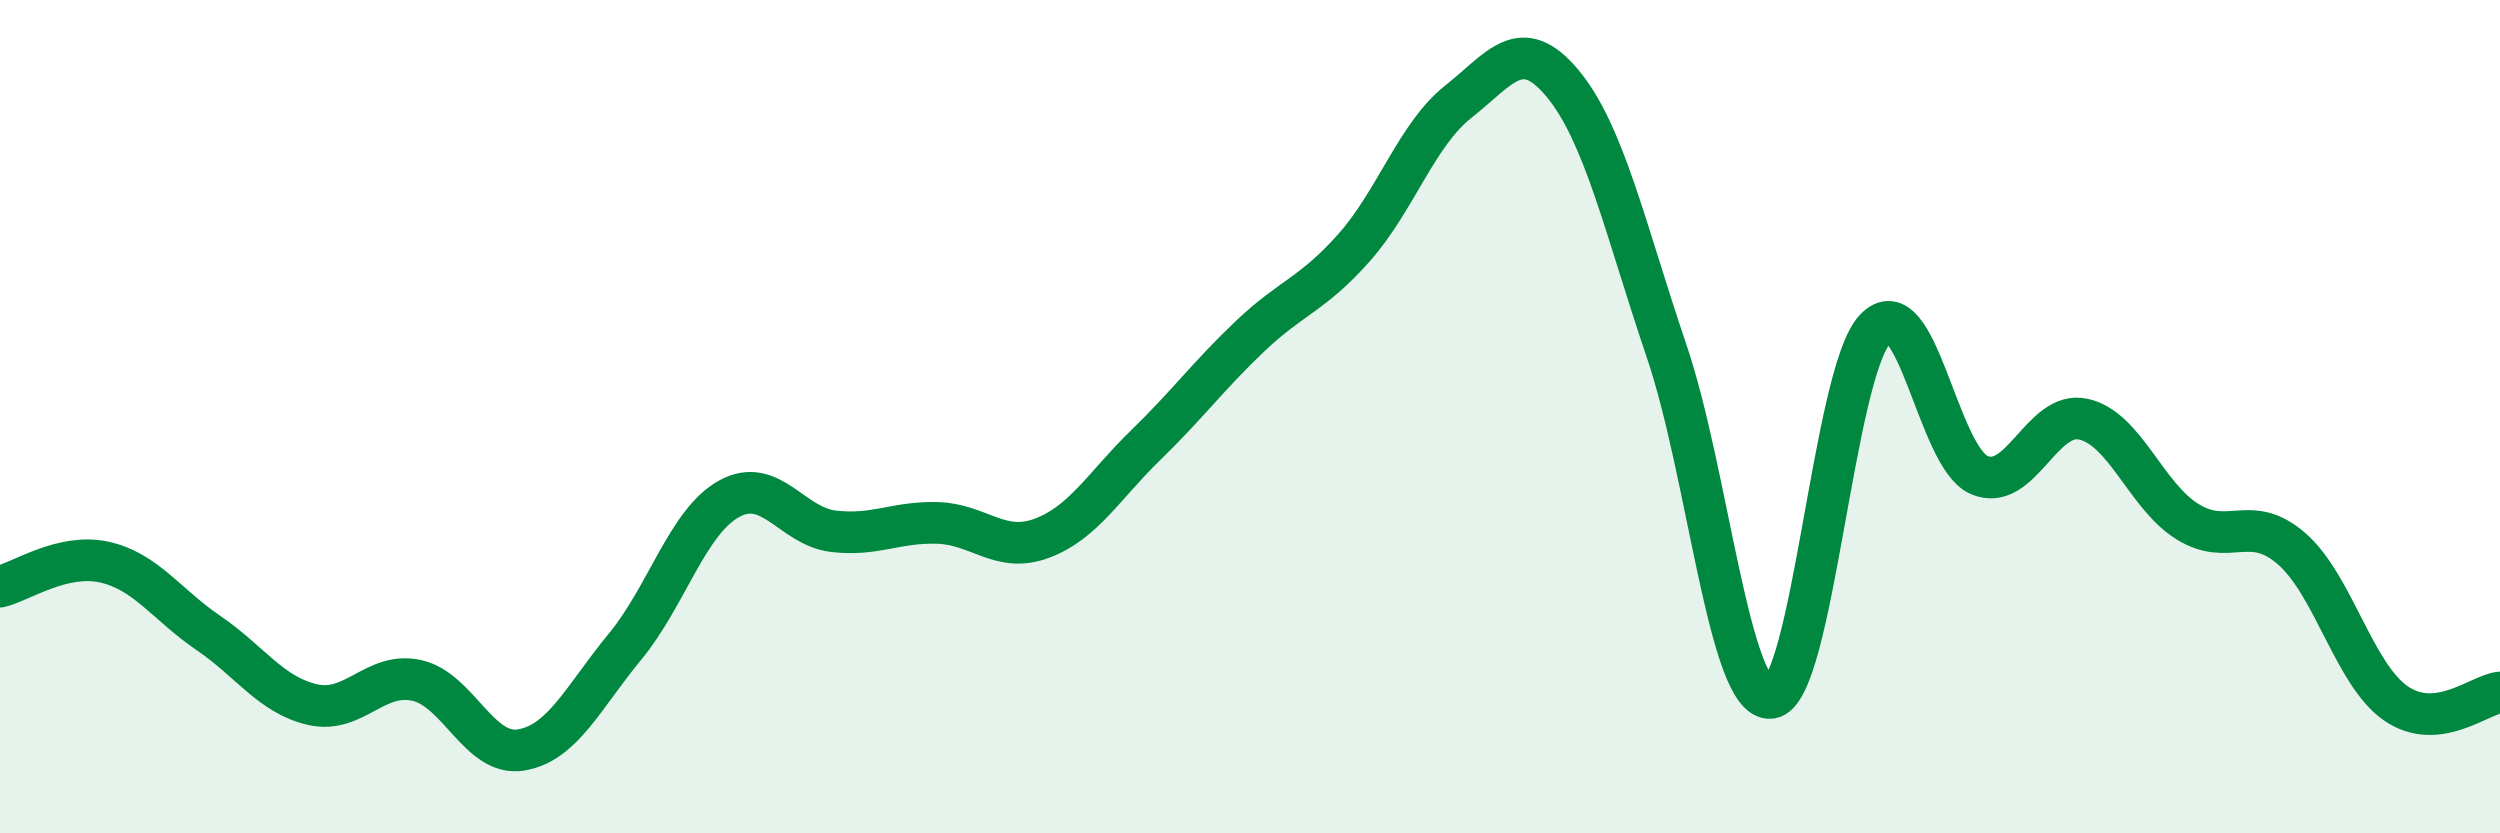 
    <svg width="60" height="20" viewBox="0 0 60 20" xmlns="http://www.w3.org/2000/svg">
      <path
        d="M 0,14.08 C 0.5,13.96 1.5,13.27 2.5,13.49 C 3.5,13.71 4,14.51 5,15.19 C 6,15.87 6.5,16.68 7.5,16.91 C 8.5,17.14 9,16.11 10,16.33 C 11,16.55 11.5,18.16 12.5,18 C 13.5,17.84 14,16.73 15,15.52 C 16,14.31 16.5,12.52 17.5,11.97 C 18.5,11.42 19,12.63 20,12.75 C 21,12.87 21.5,12.52 22.5,12.55 C 23.5,12.58 24,13.29 25,12.92 C 26,12.55 26.5,11.65 27.5,10.68 C 28.5,9.71 29,9.02 30,8.07 C 31,7.12 31.5,7.07 32.5,5.94 C 33.5,4.81 34,3.23 35,2.44 C 36,1.65 36.5,0.8 37.5,2 C 38.5,3.2 39,5.48 40,8.43 C 41,11.38 41.5,16.86 42.5,16.75 C 43.5,16.64 44,8.97 45,7.9 C 46,6.83 46.5,10.97 47.5,11.4 C 48.5,11.83 49,9.84 50,10.06 C 51,10.28 51.5,11.9 52.5,12.52 C 53.5,13.14 54,12.3 55,13.17 C 56,14.04 56.5,16.19 57.5,16.88 C 58.5,17.57 59.5,16.67 60,16.62L60 20L0 20Z"
        fill="#008740"
        opacity="0.1"
        stroke-linecap="round"
        stroke-linejoin="round"
      />
      <path
        d="M 0,14.08 C 0.5,13.96 1.5,13.27 2.5,13.49 C 3.5,13.71 4,14.51 5,15.19 C 6,15.87 6.5,16.68 7.5,16.91 C 8.5,17.14 9,16.11 10,16.33 C 11,16.55 11.5,18.16 12.5,18 C 13.5,17.84 14,16.73 15,15.52 C 16,14.31 16.5,12.52 17.5,11.97 C 18.5,11.42 19,12.63 20,12.75 C 21,12.87 21.5,12.52 22.5,12.55 C 23.5,12.58 24,13.29 25,12.92 C 26,12.55 26.5,11.65 27.5,10.68 C 28.5,9.71 29,9.02 30,8.07 C 31,7.12 31.5,7.07 32.5,5.94 C 33.5,4.81 34,3.23 35,2.44 C 36,1.65 36.5,0.8 37.5,2 C 38.5,3.2 39,5.48 40,8.43 C 41,11.38 41.5,16.86 42.5,16.75 C 43.5,16.64 44,8.97 45,7.9 C 46,6.83 46.5,10.97 47.5,11.4 C 48.5,11.83 49,9.84 50,10.06 C 51,10.28 51.5,11.9 52.5,12.52 C 53.5,13.14 54,12.3 55,13.17 C 56,14.04 56.5,16.19 57.5,16.88 C 58.5,17.57 59.5,16.67 60,16.62"
        stroke="#008740"
        stroke-width="1"
        fill="none"
        stroke-linecap="round"
        stroke-linejoin="round"
      />
    </svg>
  